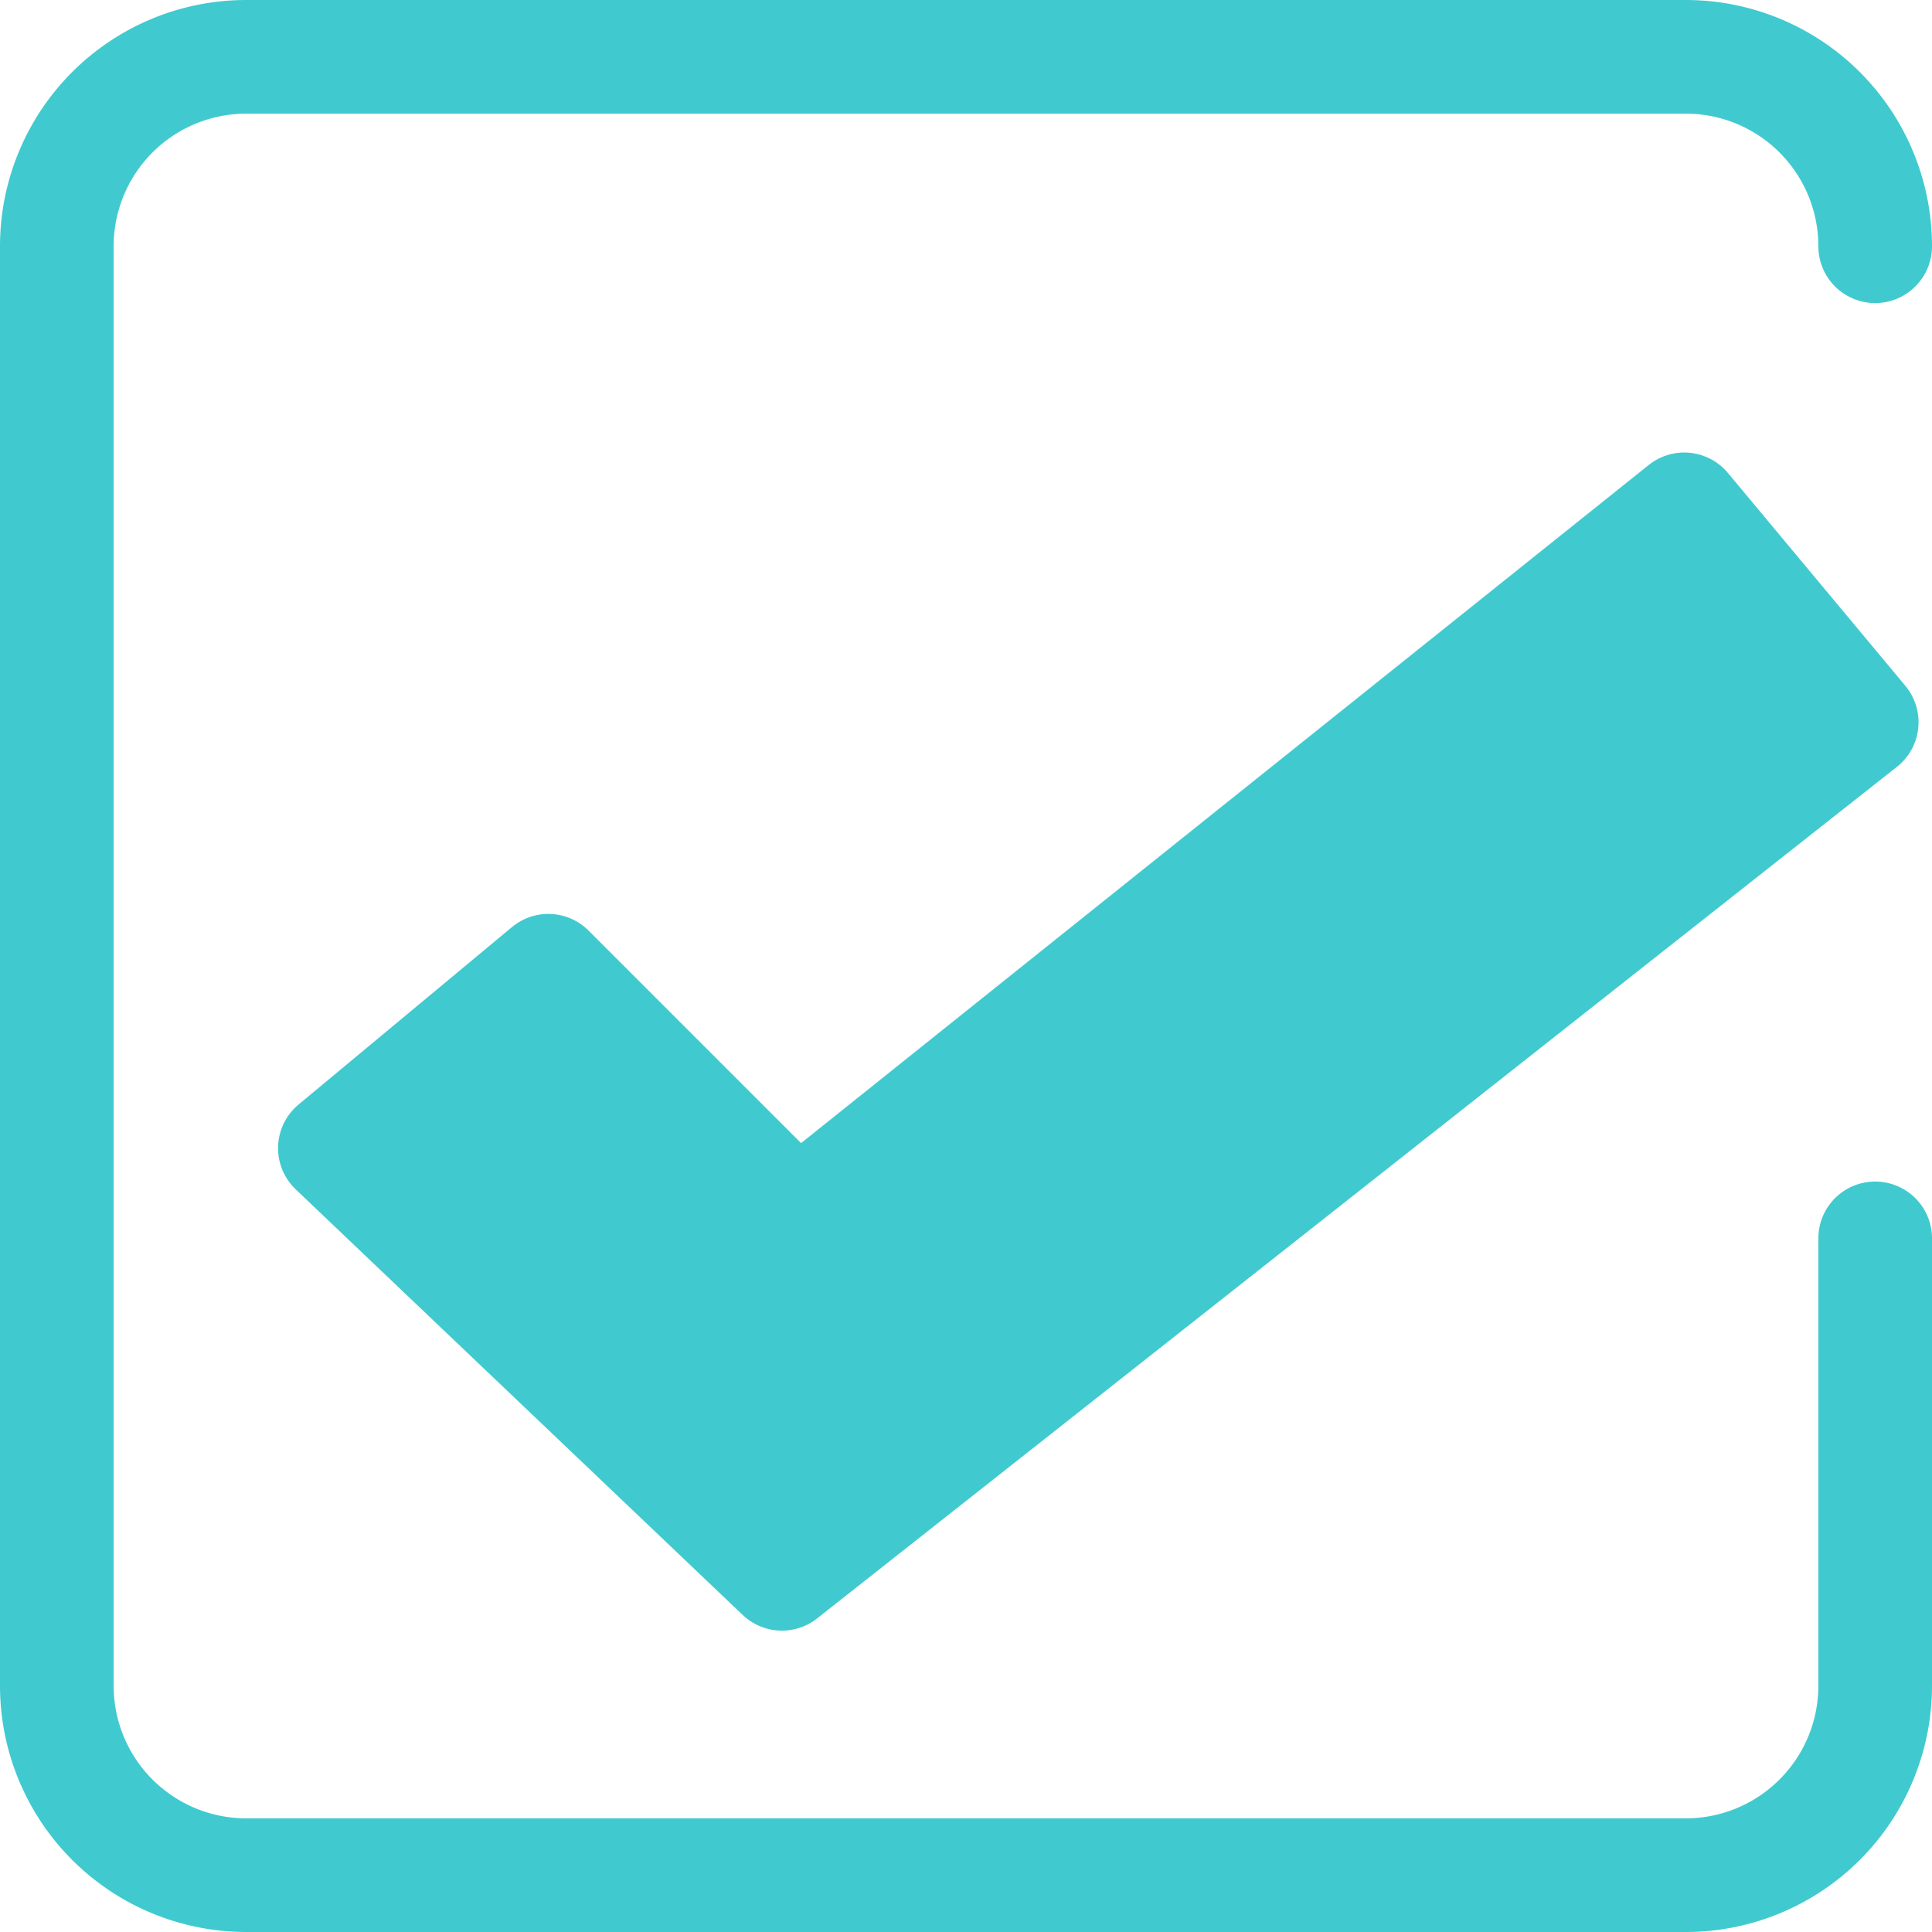 <svg id="icon" xmlns="http://www.w3.org/2000/svg" width="102" height="102" viewBox="0 0 102 102">
  <defs>
    <style>
      .cls-1 {
        fill: none;
      }

      .cls-1, .cls-2 {
        stroke: #40cacf;
        stroke-linecap: round;
        stroke-width: 6px;
        fill-rule: evenodd;
      }

      .cls-2 {
        fill: #40cacf;
        stroke-linejoin: round;
      }
    </style>
  </defs>
  <path id="角丸長方形_533" data-name="角丸長方形 533" class="cls-1" d="M1494,3384.38V3408a10,10,0,0,1-10,10h-76a10,10,0,0,1-10-10v-76a10,10,0,0,1,10-10h76a10,10,0,0,1,10,10" transform="translate(-1395 -3319)"/>
  <path id="シェイプ_574" data-name="シェイプ 574" class="cls-2" d="M1412.68,3379.62l23.6,22.47,57.01-44.96-9.37-11.24-46.85,37.48-13.12-13.12Z" transform="translate(-1395 -3319)"/>
</svg>
